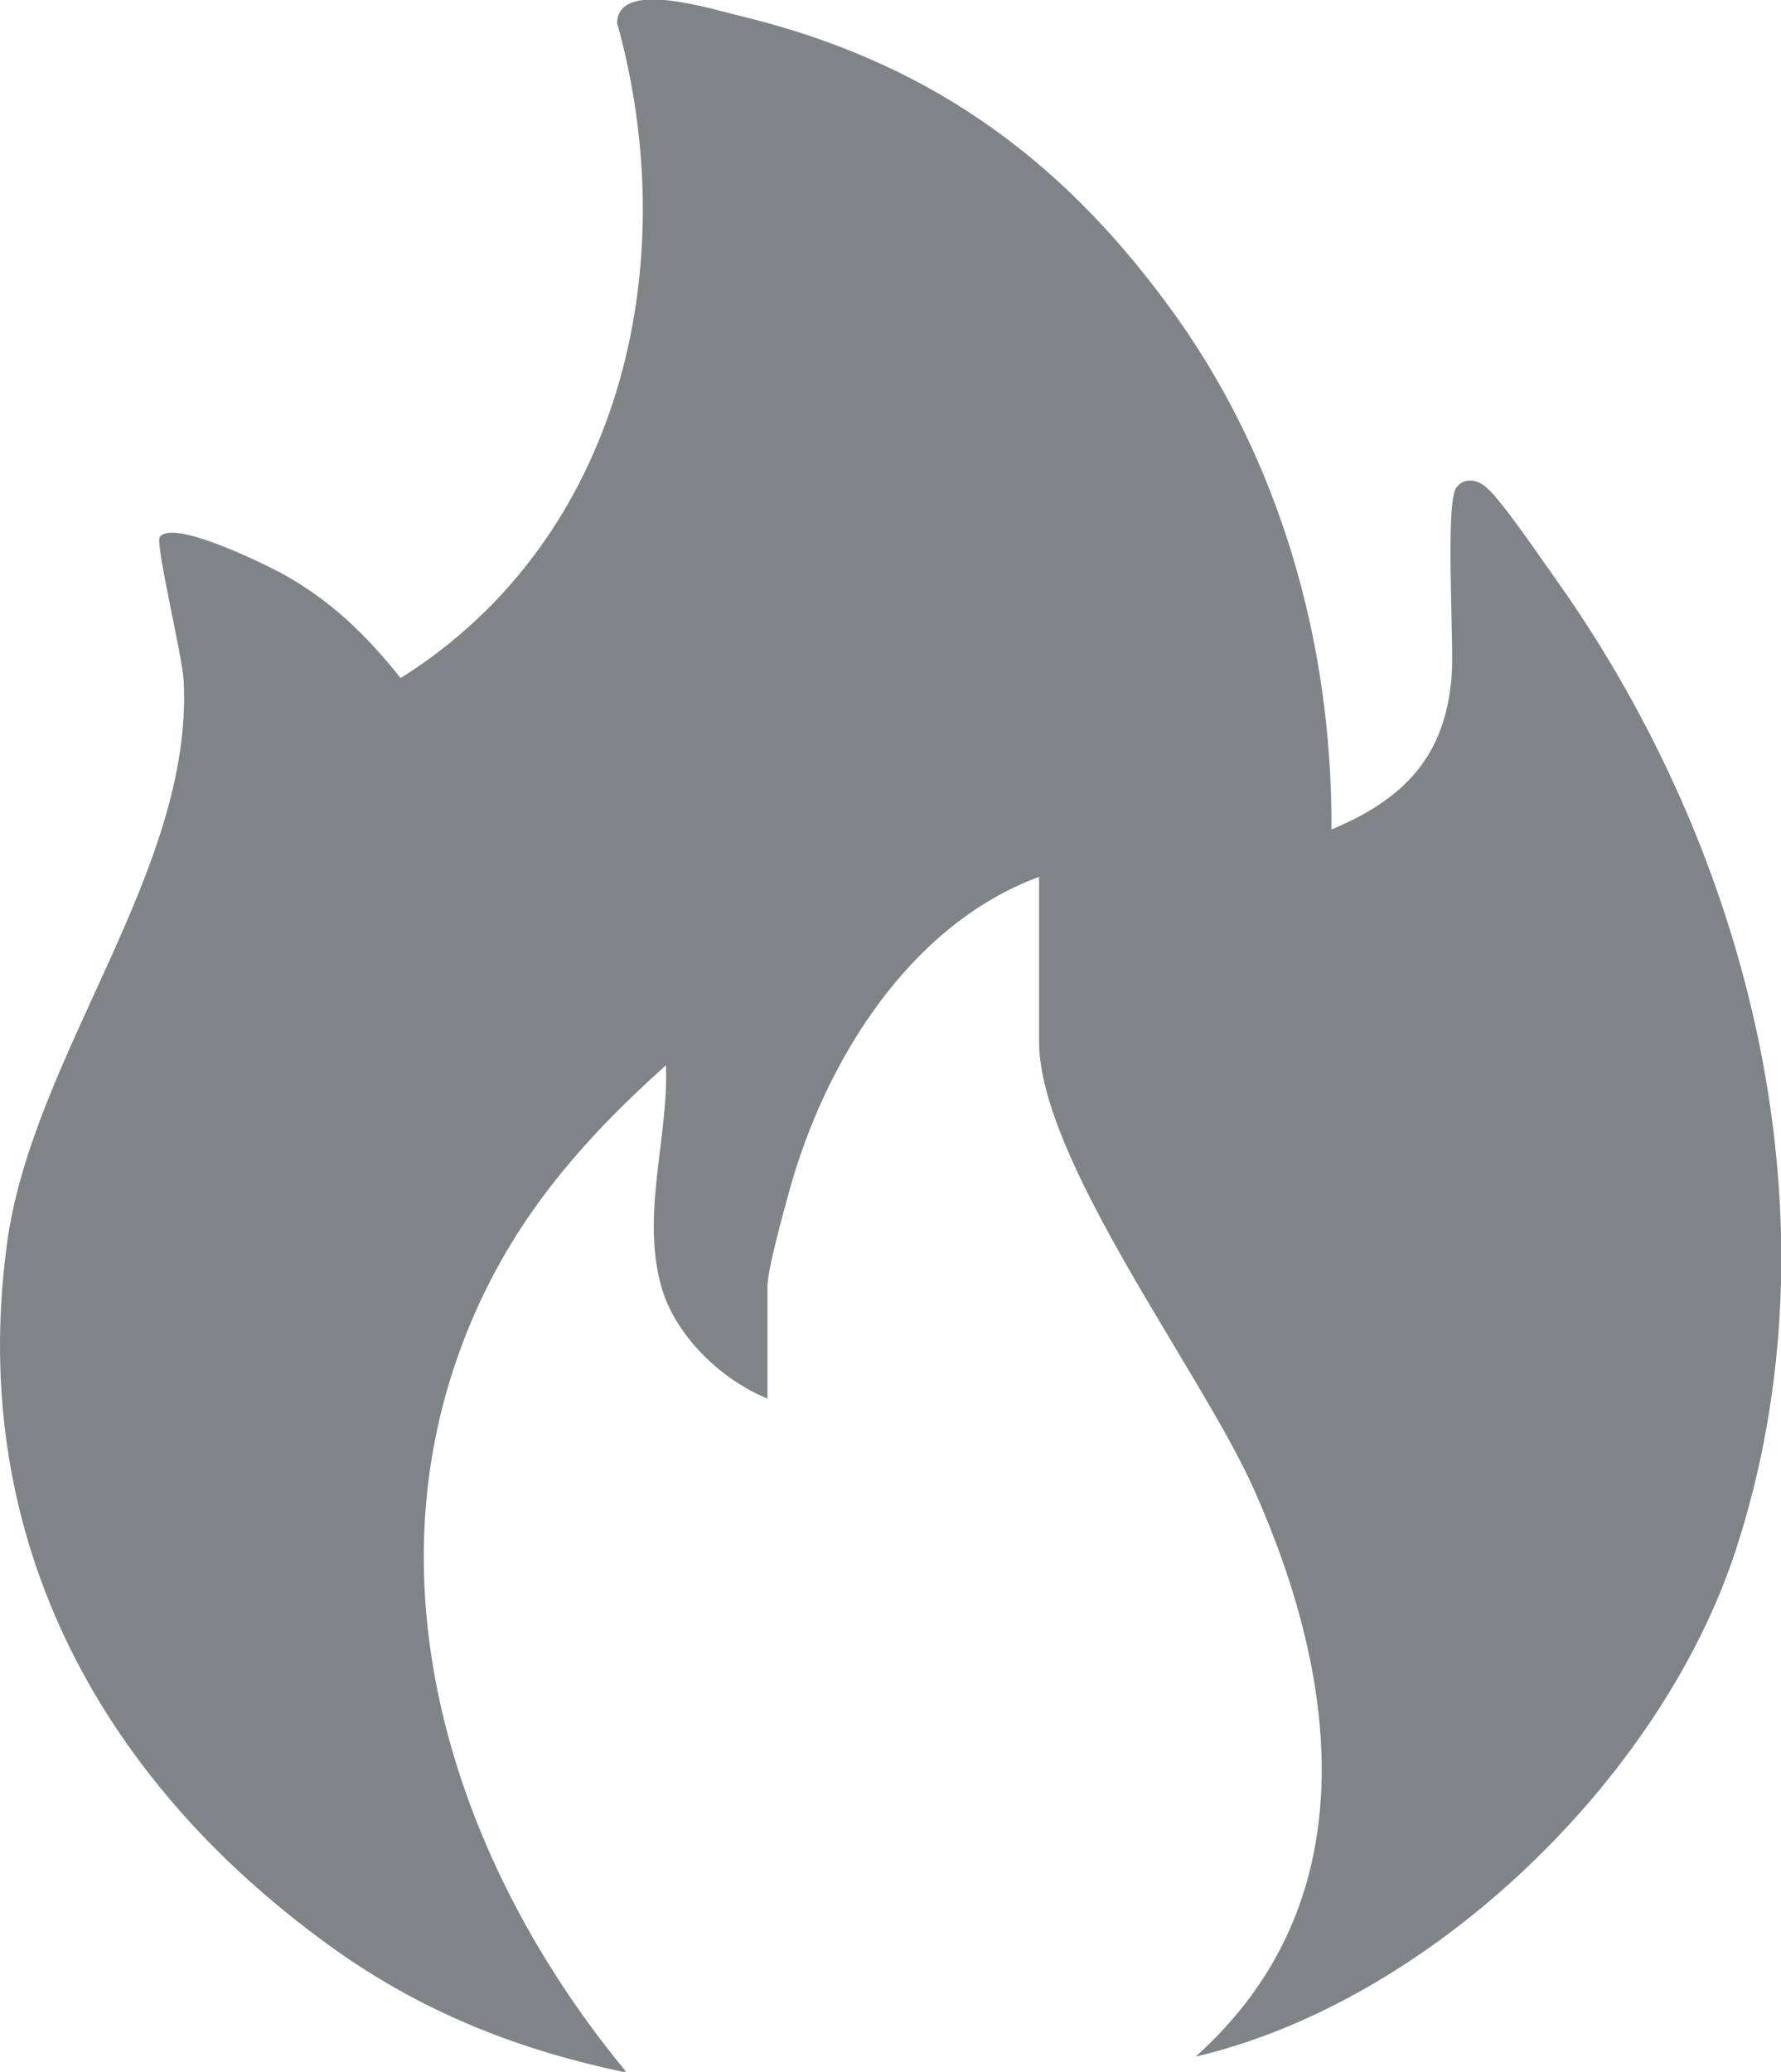 <?xml version="1.0" encoding="UTF-8"?>
<svg id="Layer_2" data-name="Layer 2" xmlns="http://www.w3.org/2000/svg" viewBox="0 0 34.23 39.81">
  <defs>
    <style>
      .cls-1 {
        fill: #818486;
      }
    </style>
  </defs>
  <g id="Layer_1-2" data-name="Layer 1">
    <g>
      <path class="cls-1" d="M14.76,26.88c-.89-.36-1.76-1.19-2.04-2.12-.41-1.41.13-2.88.08-4.29-1.82,1.63-3.19,3.28-4.01,5.62-1.69,4.82.13,9.97,3.26,13.74-2.02-.42-3.8-1.11-5.49-2.28C2,34.35-.63,29.64.13,23.93c.48-3.65,3.59-7.19,3.4-10.85-.02-.45-.55-2.63-.46-2.76.25-.35,1.97.5,2.33.69.95.52,1.63,1.18,2.3,2.02,4.24-2.66,5.46-7.93,4.16-12.59.02-.84,1.79-.27,2.34-.14,3.55.85,6.12,2.66,8.26,5.58,2.13,2.89,3.15,6.47,3.13,10.06,1.39-.58,2.19-1.4,2.31-2.95.05-.63-.13-3.33.09-3.62.15-.2.41-.16.58,0,.29.24,1.08,1.41,1.36,1.8,3.74,5.28,5.49,12.32,3.43,18.62-1.43,4.38-5.85,8.67-10.38,9.73,3.3-2.95,2.77-7.2,1.12-10.9-1-2.25-4.13-6.33-4.13-8.61v-3.16c-2.49.92-4.1,3.53-4.79,6-.11.4-.43,1.54-.43,1.88v2.16Z"/>
      <circle class="cls-1" cx="7.45" cy="17.62" r=".77"/>
    </g>
  </g>
</svg>